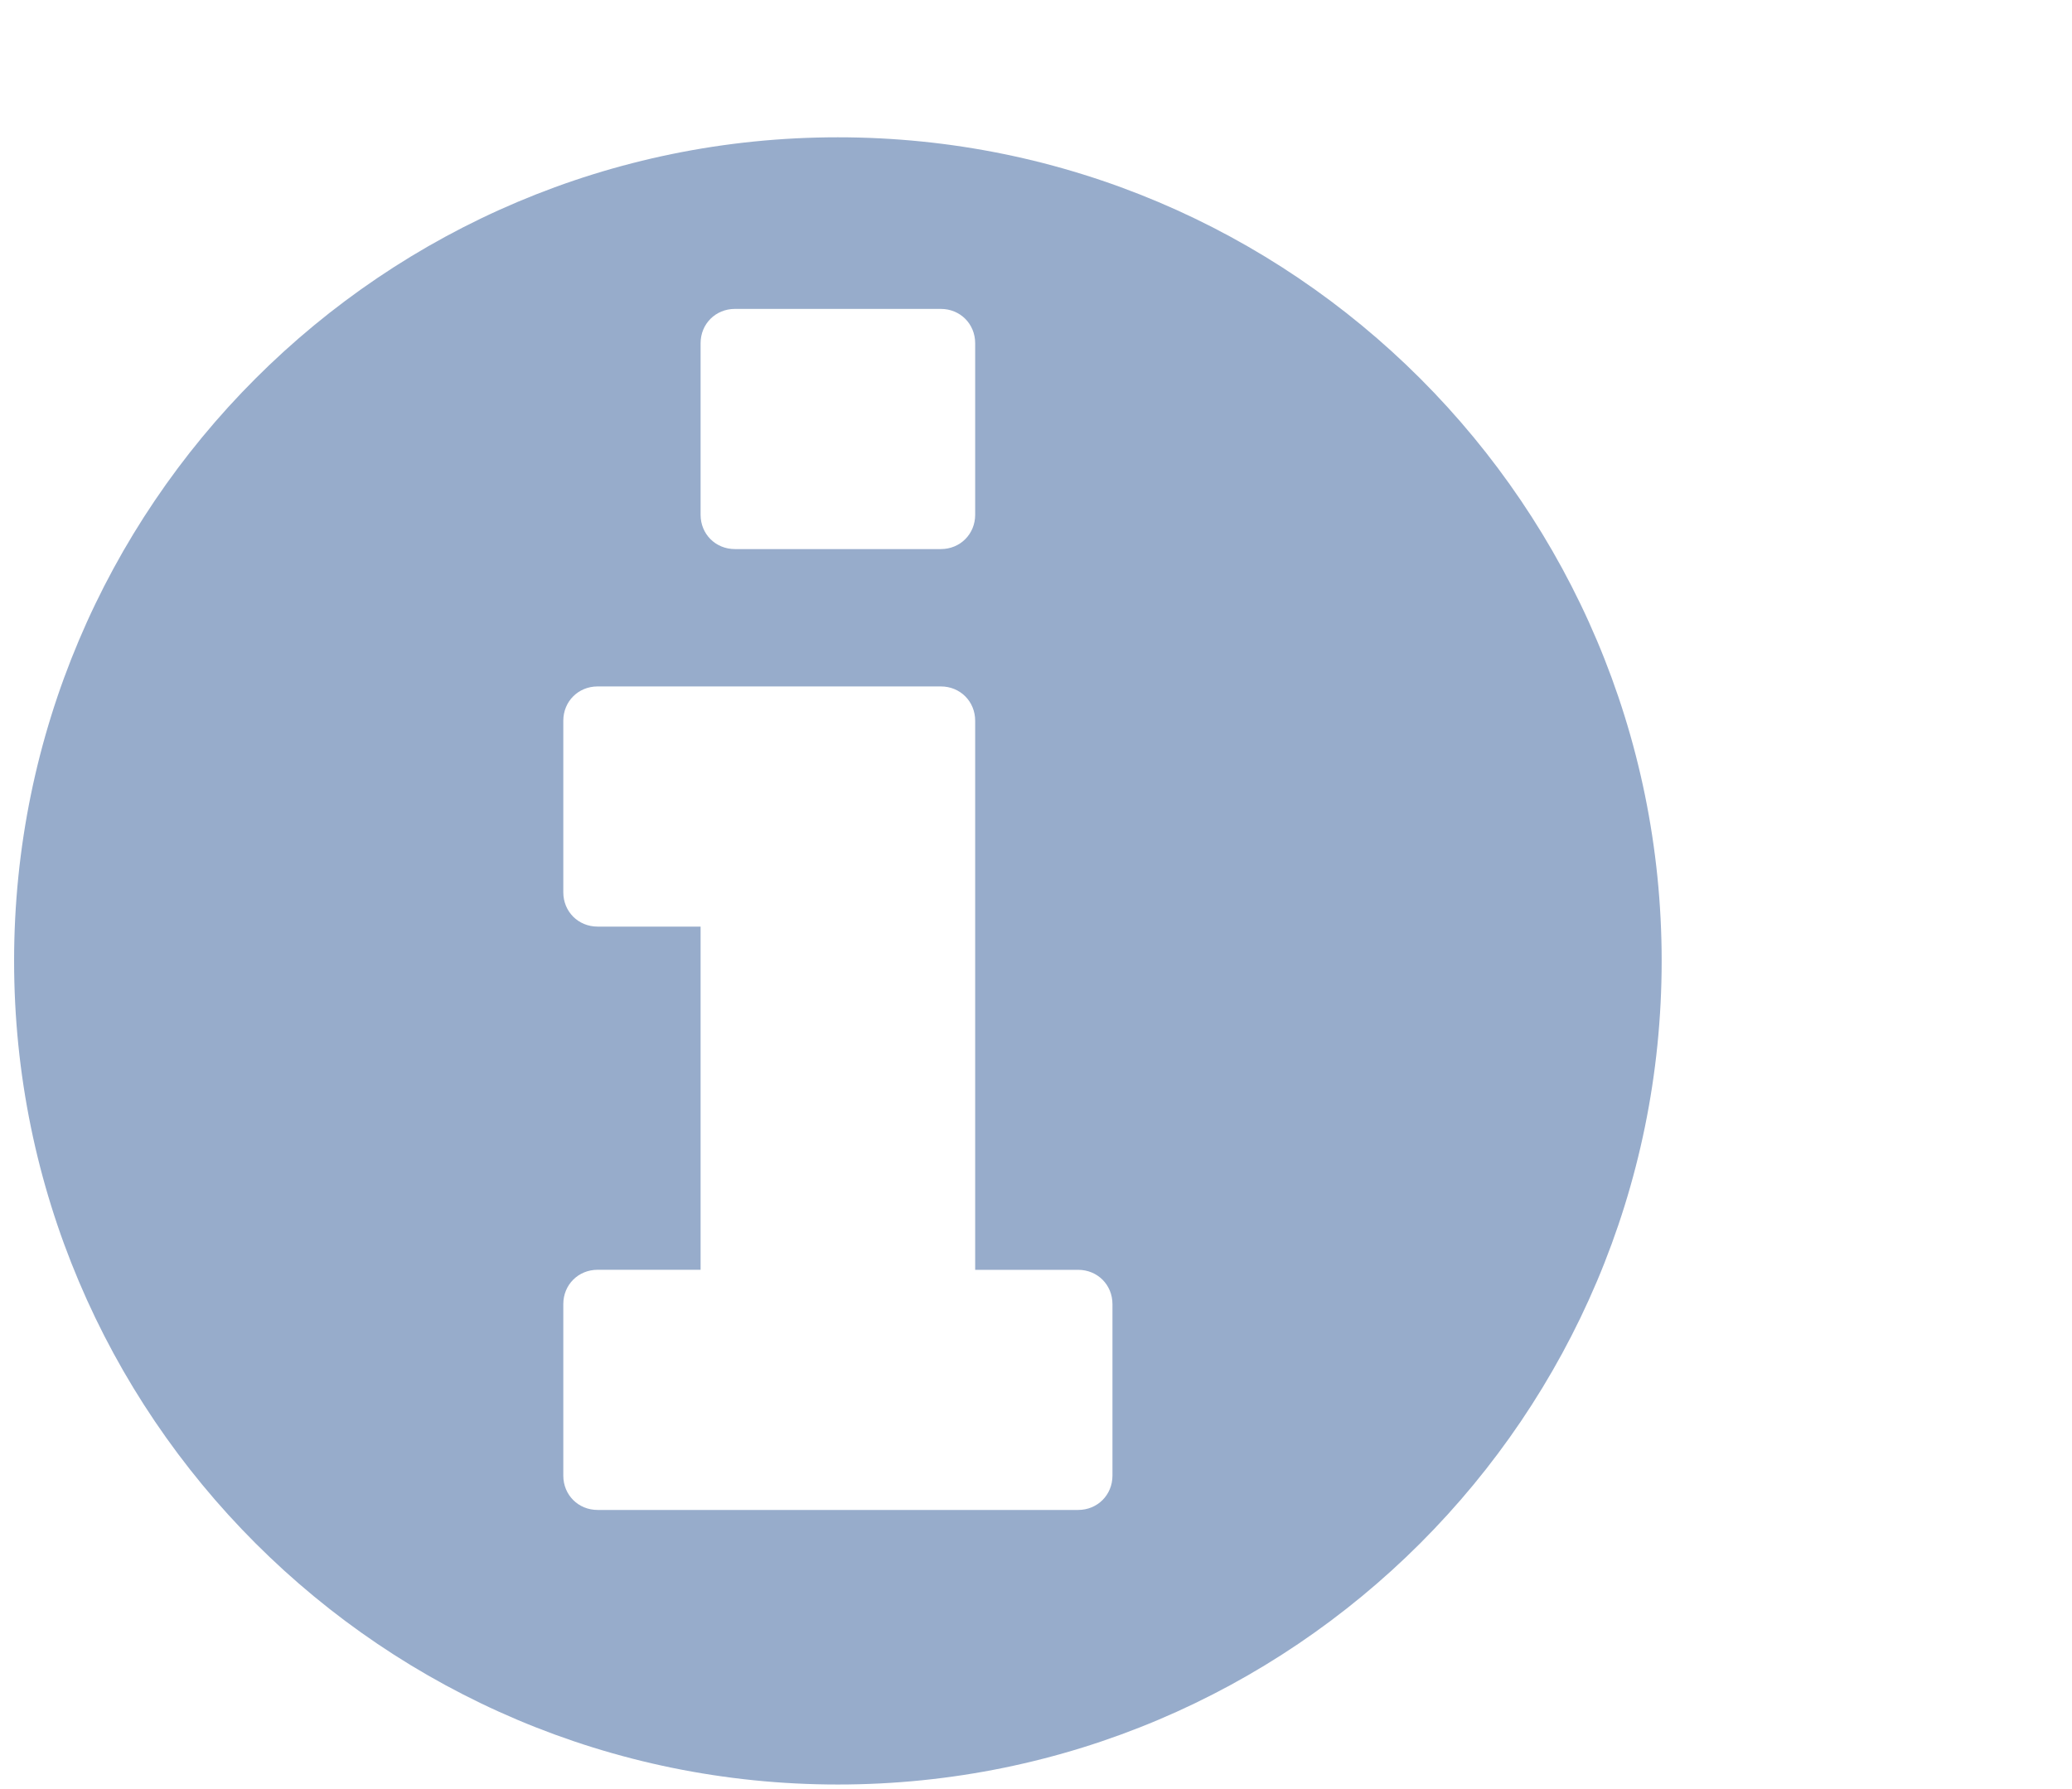 <?xml version="1.0" encoding="UTF-8" standalone="no"?>
<svg
   xmlns:dc="http://purl.org/dc/elements/1.1/"
   xmlns:cc="http://creativecommons.org/ns#"
   xmlns:rdf="http://www.w3.org/1999/02/22-rdf-syntax-ns#"
   xmlns:svg="http://www.w3.org/2000/svg"
   xmlns="http://www.w3.org/2000/svg"
   xmlns:sodipodi="http://sodipodi.sourceforge.net/DTD/sodipodi-0.dtd"
   xmlns:inkscape="http://www.inkscape.org/namespaces/inkscape"
   id="svg2041"
   version="1.1"
   viewBox="0 0 5.821 5.027"
   height="5.027mm"
   width="5.821mm"
   sodipodi:docname="Νοte_Note.svg"
   inkscape:version="0.92.3 (2405546, 2018-03-11)">
  <sodipodi:namedview
     pagecolor="#ffffff"
     bordercolor="#666666"
     borderopacity="1"
     objecttolerance="10"
     gridtolerance="10"
     guidetolerance="10"
     inkscape:pageopacity="0"
     inkscape:pageshadow="2"
     inkscape:window-width="640"
     inkscape:window-height="480"
     id="namedview10"
     showgrid="false"
     fit-margin-top="0"
     fit-margin-left="0"
     fit-margin-right="0"
     fit-margin-bottom="0"
     inkscape:current-layer="svg2041" />
  <defs
     id="defs2035" />
  <g
     aria-label=""
     transform="matrix(0.135,0,0,0.135,-31.589,-39.683)"
     style="font-style:normal;font-weight:normal;font-size:40px;line-height:1.25;font-family:sans-serif;letter-spacing:0px;word-spacing:0px;fill:#97accb;fill-opacity:1;stroke:none;stroke-width:1.129"
     id="text875">
    <path
       d="m 257.143,324.663 c 0,0.402 -0.312,0.714 -0.714,0.714 h -10 c -0.402,0 -0.714,-0.312 -0.714,-0.714 v -3.571 c 0,-0.402 0.312,-0.714 0.714,-0.714 h 2.143 v -7.143 h -2.143 c -0.402,0 -0.714,-0.312 -0.714,-0.714 v -3.571 c 0,-0.402 0.312,-0.714 0.714,-0.714 h 7.143 c 0.402,0 0.714,0.312 0.714,0.714 v 11.429 h 2.143 c 0.402,0 0.714,0.312 0.714,0.714 z m -2.857,-20 c 0,0.402 -0.312,0.714 -0.714,0.714 h -4.286 c -0.402,0 -0.714,-0.312 -0.714,-0.714 v -3.571 c 0,-0.402 0.312,-0.714 0.714,-0.714 h 4.286 c 0.402,0 0.714,0.312 0.714,0.714 z m 14.286,9.286 c 0,-9.464 -7.679,-17.143 -17.143,-17.143 -9.464,0 -17.143,7.679 -17.143,17.143 0,9.464 7.679,17.143 17.143,17.143 9.464,0 17.143,-7.679 17.143,-17.143 z"
       style="stroke-width:1.129"
       id="path2649"
       inkscape:connector-curvature="0" />
  </g>
  <rect
     ry="0.02"
     rx="0.014"
     y="-8.8817842e-016"
     x="0"
     height="5.027"
     width="5.821"
     id="rect904"
     style="opacity:1;vector-effect:none;fill:none;fill-opacity:1;stroke:none;stroke-width:0.16;stroke-linecap:butt;stroke-linejoin:miter;stroke-miterlimit:4;stroke-dasharray:none;stroke-dashoffset:0;stroke-opacity:1" />
</svg>
